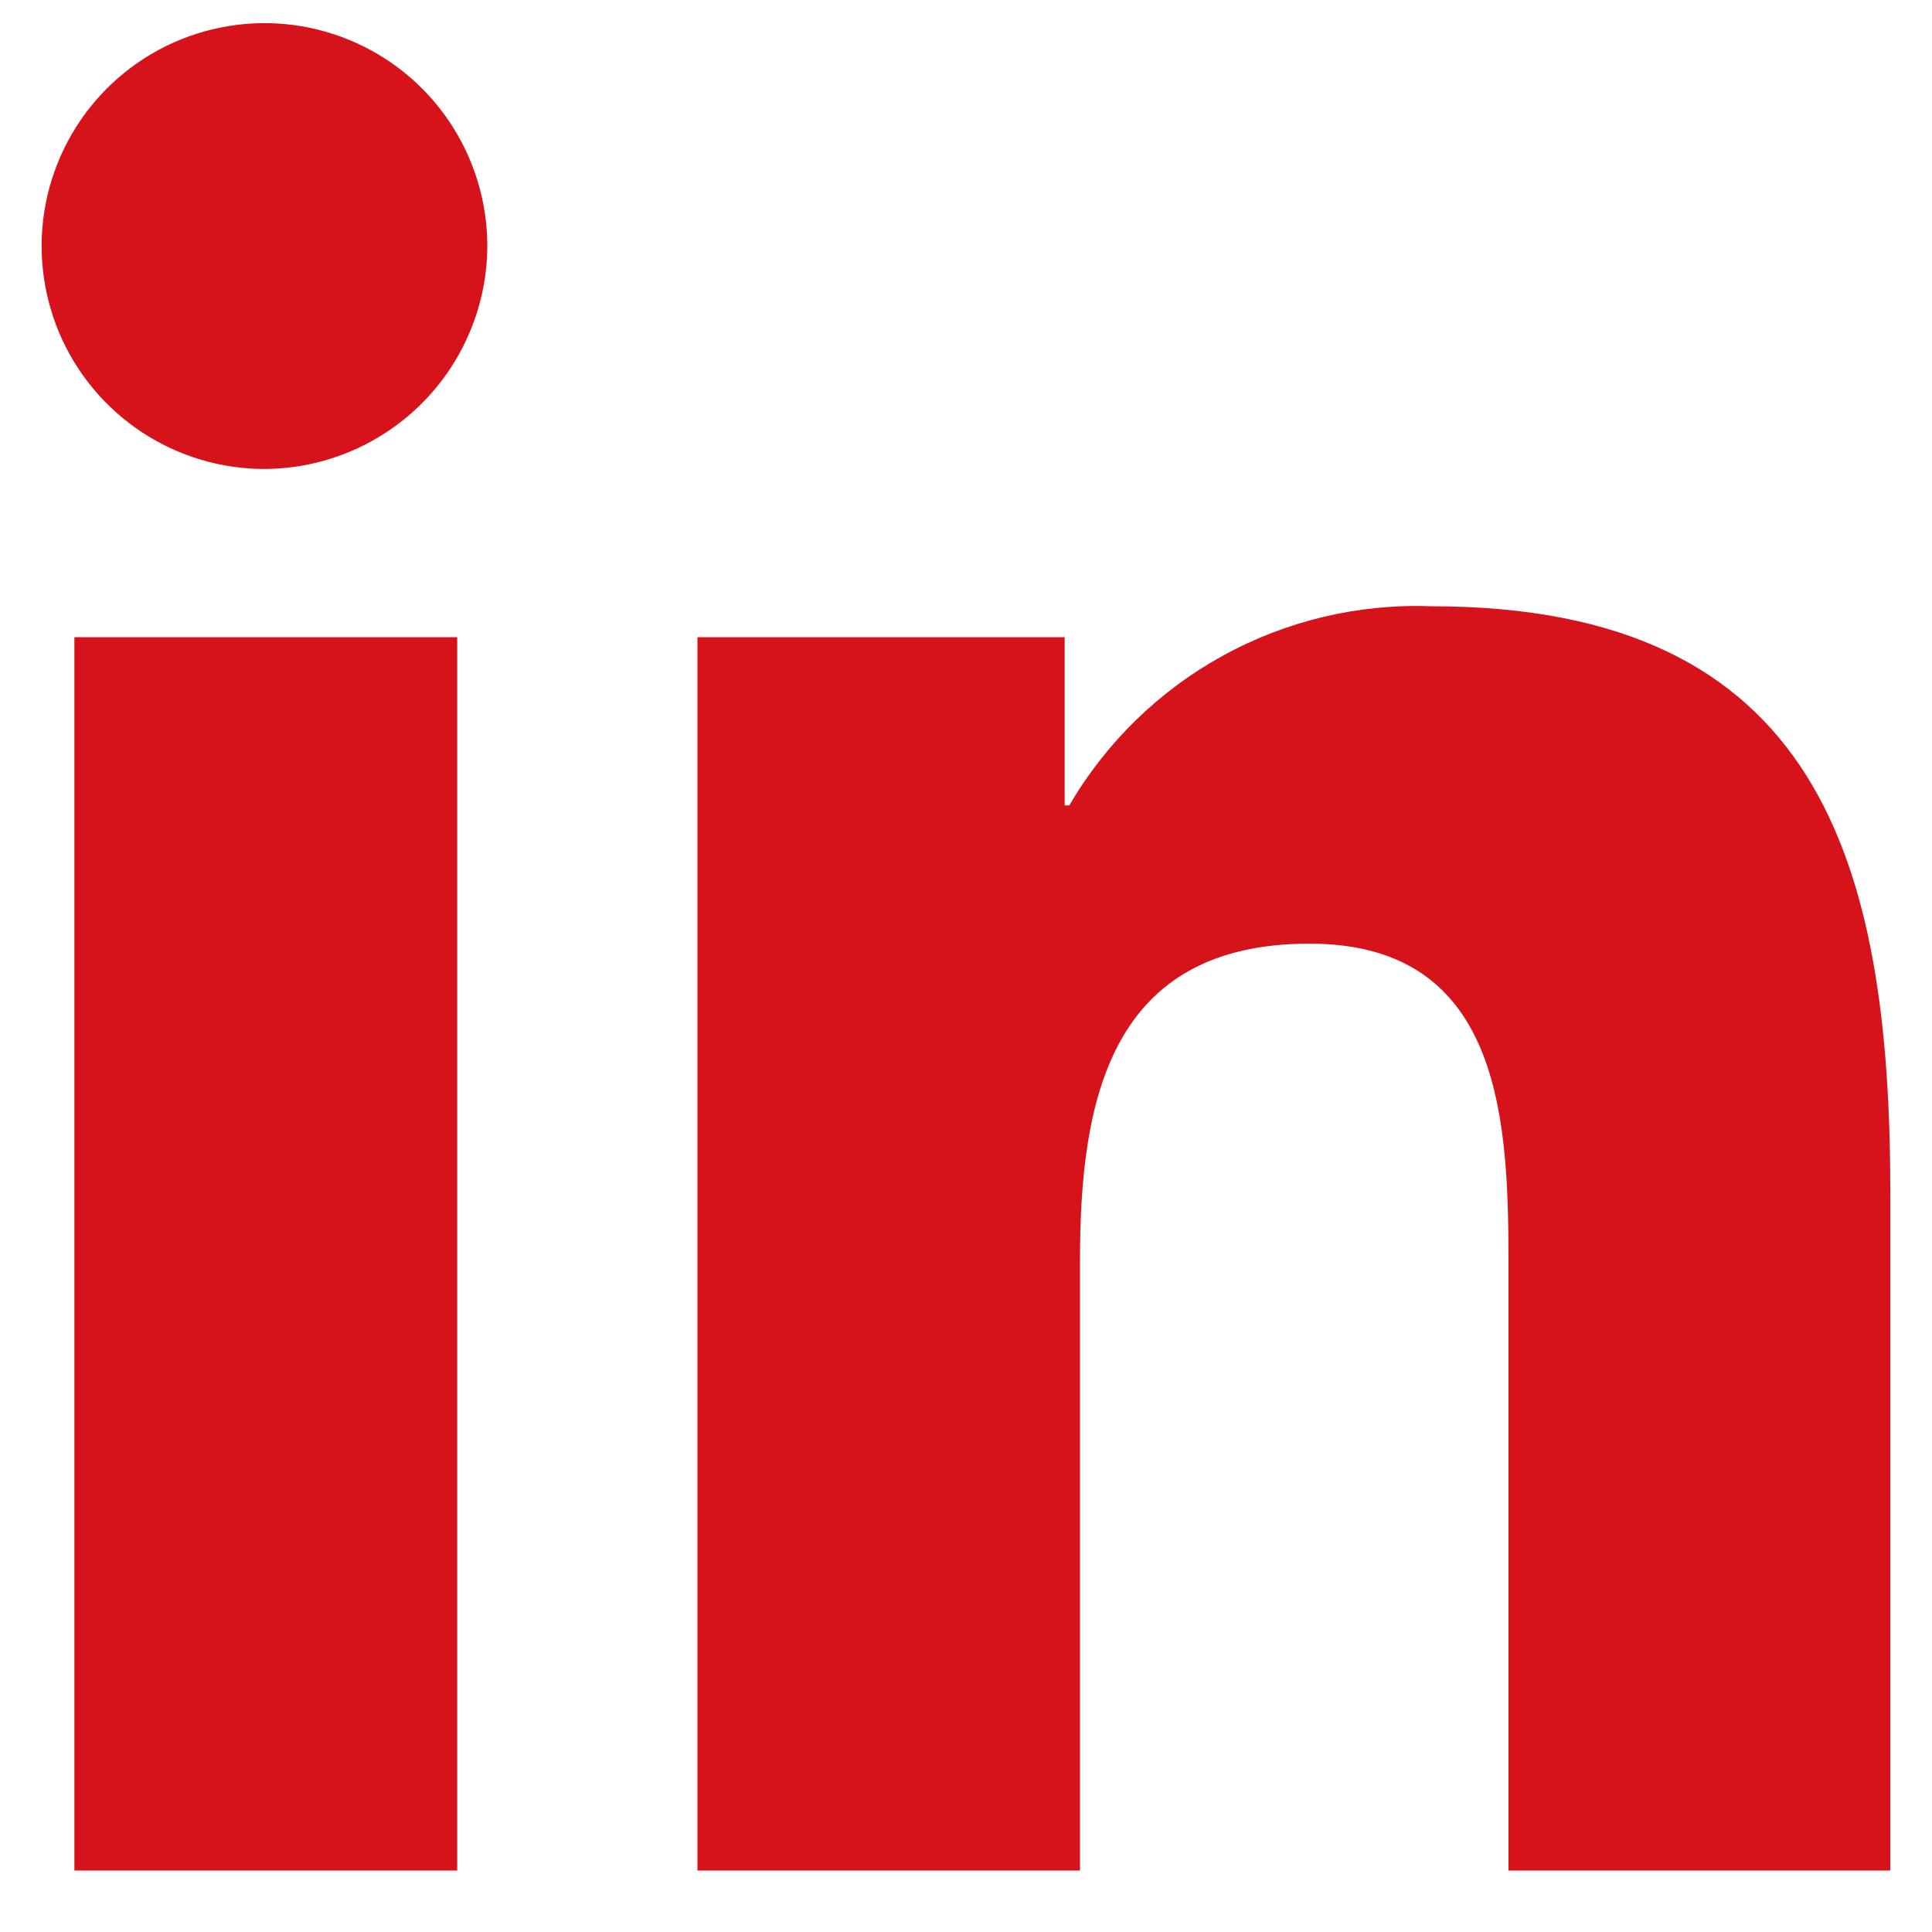 <svg width="26" height="26" viewBox="0 0 26 26" fill="none" xmlns="http://www.w3.org/2000/svg">
<path d="M6.153 25.173H1.001V8.575H6.153V25.173ZM3.574 6.311C2.981 6.314 2.4 6.141 1.906 5.814C1.411 5.486 1.024 5.02 0.794 4.473C0.565 3.925 0.502 3.323 0.615 2.74C0.728 2.158 1.011 1.622 1.429 1.2C1.846 0.779 2.379 0.49 2.961 0.372C3.542 0.253 4.145 0.31 4.694 0.535C5.243 0.759 5.713 1.142 6.045 1.634C6.377 2.125 6.555 2.705 6.558 3.298C6.559 4.092 6.245 4.855 5.686 5.419C5.128 5.983 4.368 6.304 3.574 6.311ZM25.439 25.173H20.301V17.094C20.301 15.169 20.262 12.699 17.623 12.699C14.945 12.699 14.534 14.791 14.534 16.955V25.173H9.386V8.575H14.328V10.839H14.39C14.884 9.993 15.598 9.296 16.457 8.824C17.315 8.352 18.286 8.122 19.265 8.159C24.48 8.159 25.439 11.594 25.439 16.055V25.173Z" fill="#D6121A"/>
</svg>

